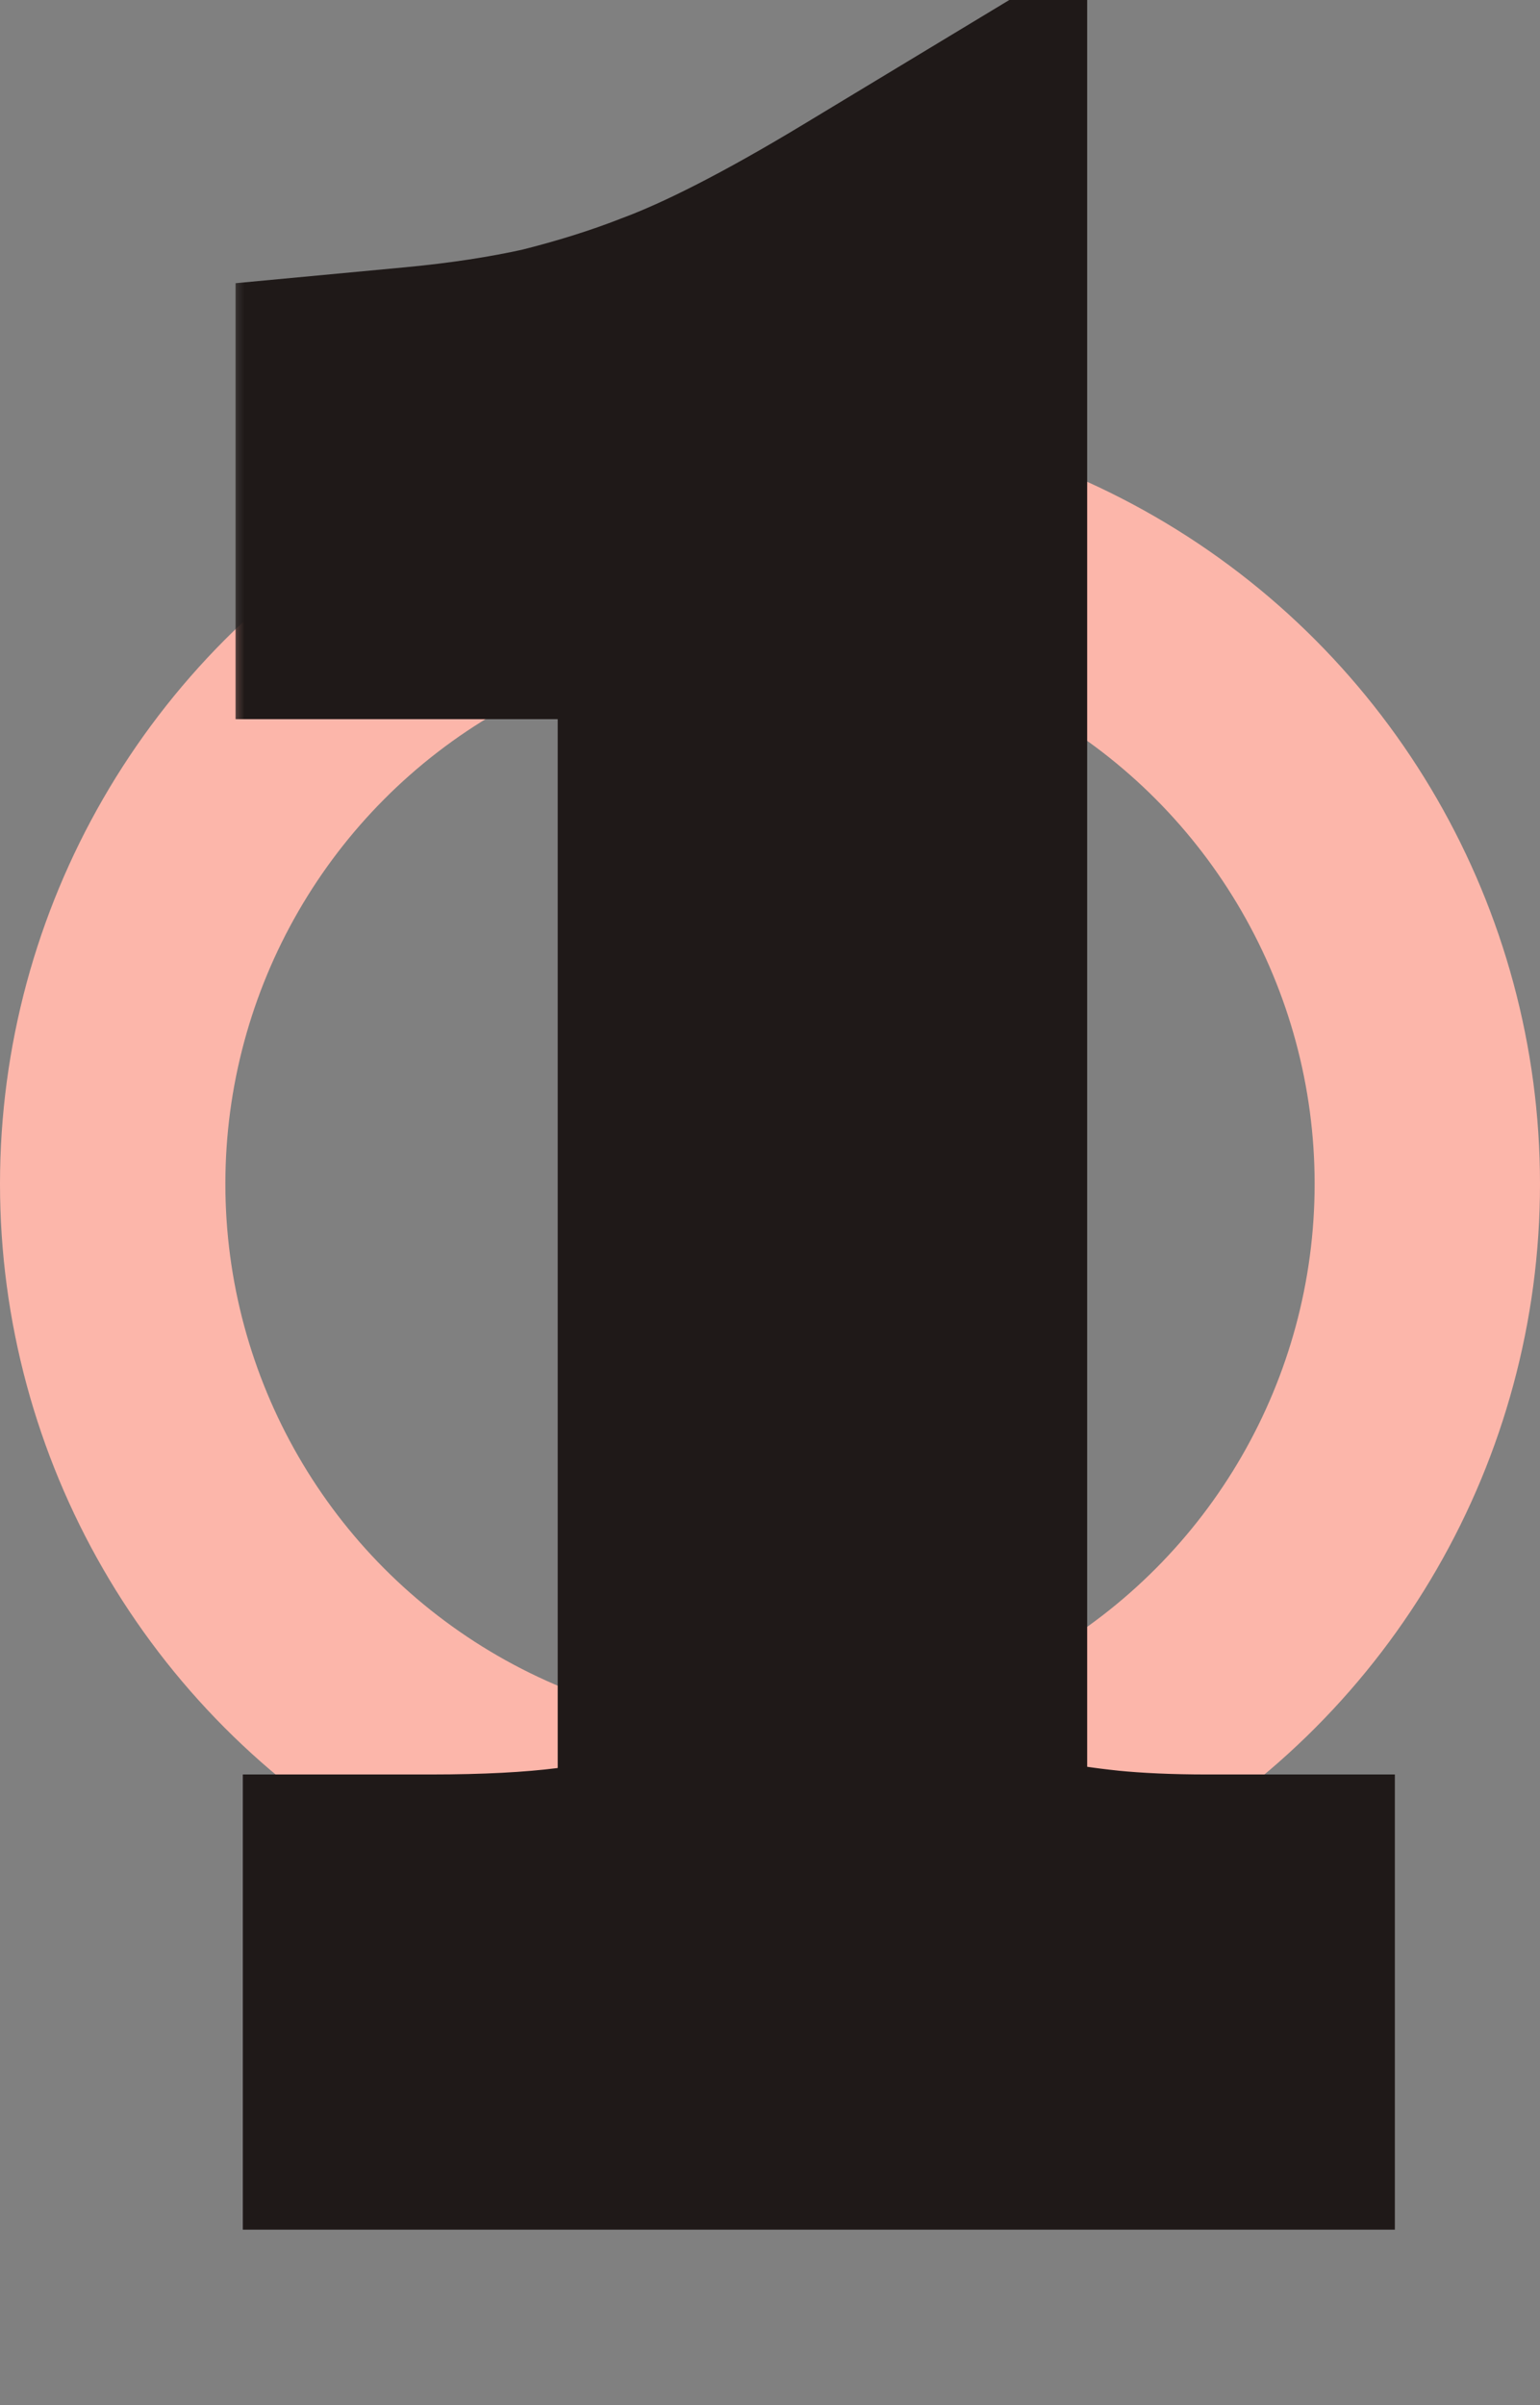 <svg width="41" height="64" viewBox="0 0 41 64" fill="none" xmlns="http://www.w3.org/2000/svg">
<rect x="0" y="0" width="41" height="64" fill="#808080" stroke="none"/>
<circle cx="20.5" cy="31.5" r="17.5" stroke="#FCB6AA" stroke-width="6"/>
<mask id="path-2-outside-1_5_303" maskUnits="userSpaceOnUse" x="6" y="-2" width="32" height="62" fill="black">
<rect fill="white" x="6" y="-2" width="32" height="62"/>
<path d="M32.136 54.328H11.464V52.216C14.579 52.216 16.776 51.939 18.056 51.384C19.251 50.872 19.848 49.976 19.848 48.696V16.696C19.848 15.715 19.592 15.053 19.08 14.712C18.611 14.328 17.757 14.136 16.52 14.136H11.272V12.088C12.637 11.96 13.896 11.768 15.048 11.512C16.243 11.213 17.331 10.872 18.312 10.488C19.805 9.933 21.683 8.973 23.944 7.608V48.696C23.944 49.507 24.157 50.168 24.584 50.68C25.053 51.149 25.907 51.512 27.144 51.768C27.741 51.896 28.445 52.003 29.256 52.088C30.109 52.173 31.069 52.216 32.136 52.216V54.328Z"/>
</mask>
<path d="M32.136 54.328H11.464V52.216C14.579 52.216 16.776 51.939 18.056 51.384C19.251 50.872 19.848 49.976 19.848 48.696V16.696C19.848 15.715 19.592 15.053 19.08 14.712C18.611 14.328 17.757 14.136 16.52 14.136H11.272V12.088C12.637 11.96 13.896 11.768 15.048 11.512C16.243 11.213 17.331 10.872 18.312 10.488C19.805 9.933 21.683 8.973 23.944 7.608V48.696C23.944 49.507 24.157 50.168 24.584 50.68C25.053 51.149 25.907 51.512 27.144 51.768C27.741 51.896 28.445 52.003 29.256 52.088C30.109 52.173 31.069 52.216 32.136 52.216V54.328Z" fill="white"/>
<path d="M32.136 54.328V59.328H37.136V54.328H32.136ZM11.464 54.328H6.464V59.328H11.464V54.328ZM11.464 52.216V47.216H6.464V52.216H11.464ZM18.056 51.384L16.086 46.788L16.077 46.792L16.068 46.796L18.056 51.384ZM19.08 14.712L15.914 18.582L16.103 18.737L16.306 18.872L19.08 14.712ZM11.272 14.136H6.272V19.136H11.272V14.136ZM11.272 12.088L10.805 7.11L6.272 7.535V12.088H11.272ZM15.048 11.512L16.133 16.393L16.197 16.379L16.261 16.363L15.048 11.512ZM18.312 10.488L16.571 5.801L16.53 5.816L16.49 5.832L18.312 10.488ZM23.944 7.608H28.944V-1.252L21.36 3.328L23.944 7.608ZM24.584 50.68L20.743 53.881L20.888 54.055L21.049 54.215L24.584 50.68ZM27.144 51.768L28.192 46.879L28.174 46.875L28.157 46.872L27.144 51.768ZM29.256 52.088L28.733 57.06L28.745 57.062L28.759 57.063L29.256 52.088ZM32.136 52.216H37.136V47.216H32.136V52.216ZM32.136 49.328H11.464V59.328H32.136V49.328ZM16.464 54.328V52.216H6.464V54.328H16.464ZM11.464 57.216C14.624 57.216 17.738 56.971 20.044 55.972L16.068 46.796C16.076 46.793 15.987 46.831 15.761 46.885C15.539 46.938 15.231 46.996 14.822 47.047C13.995 47.152 12.889 47.216 11.464 47.216V57.216ZM20.026 55.98C21.328 55.422 22.621 54.51 23.56 53.102C24.503 51.688 24.848 50.134 24.848 48.696H14.848C14.848 48.538 14.894 48.072 15.24 47.554C15.582 47.042 15.979 46.834 16.086 46.788L20.026 55.98ZM24.848 48.696V16.696H14.848V48.696H24.848ZM24.848 16.696C24.848 15.069 24.435 12.273 21.854 10.552L16.306 18.872C15.579 18.387 15.179 17.748 14.993 17.269C14.831 16.849 14.848 16.602 14.848 16.696H24.848ZM22.246 10.842C20.332 9.276 17.907 9.136 16.52 9.136V19.136C16.908 19.136 17.038 19.169 16.99 19.158C16.958 19.151 16.837 19.122 16.66 19.044C16.481 18.966 16.212 18.825 15.914 18.582L22.246 10.842ZM16.52 9.136H11.272V19.136H16.52V9.136ZM16.272 14.136V12.088H6.272V14.136H16.272ZM11.739 17.066C13.279 16.922 14.747 16.701 16.133 16.393L13.963 6.631C13.045 6.835 11.995 6.998 10.805 7.11L11.739 17.066ZM16.261 16.363C17.629 16.021 18.924 15.618 20.134 15.144L16.49 5.832C15.737 6.126 14.857 6.406 13.835 6.661L16.261 16.363ZM20.053 15.175C21.968 14.464 24.149 13.325 26.528 11.888L21.36 3.328C19.216 4.622 17.643 5.403 16.571 5.801L20.053 15.175ZM18.944 7.608V48.696H28.944V7.608H18.944ZM18.944 48.696C18.944 50.414 19.415 52.287 20.743 53.881L28.425 47.479C28.639 47.735 28.781 48.013 28.863 48.265C28.94 48.505 28.944 48.665 28.944 48.696H18.944ZM21.049 54.215C22.593 55.76 24.668 56.362 26.131 56.664L28.157 46.872C27.963 46.832 27.815 46.794 27.707 46.761C27.597 46.729 27.543 46.707 27.532 46.702C27.52 46.697 27.573 46.719 27.67 46.78C27.767 46.841 27.931 46.956 28.119 47.145L21.049 54.215ZM26.096 56.657C26.913 56.832 27.8 56.962 28.733 57.06L29.779 47.115C29.091 47.043 28.57 46.96 28.192 46.879L26.096 56.657ZM28.759 57.063C29.811 57.169 30.941 57.216 32.136 57.216V47.216C31.197 47.216 30.407 47.178 29.753 47.113L28.759 57.063ZM27.136 52.216V54.328H37.136V52.216H27.136Z" fill="#1F1918" mask="url(#path-2-outside-1_5_303)"/>
</svg>
